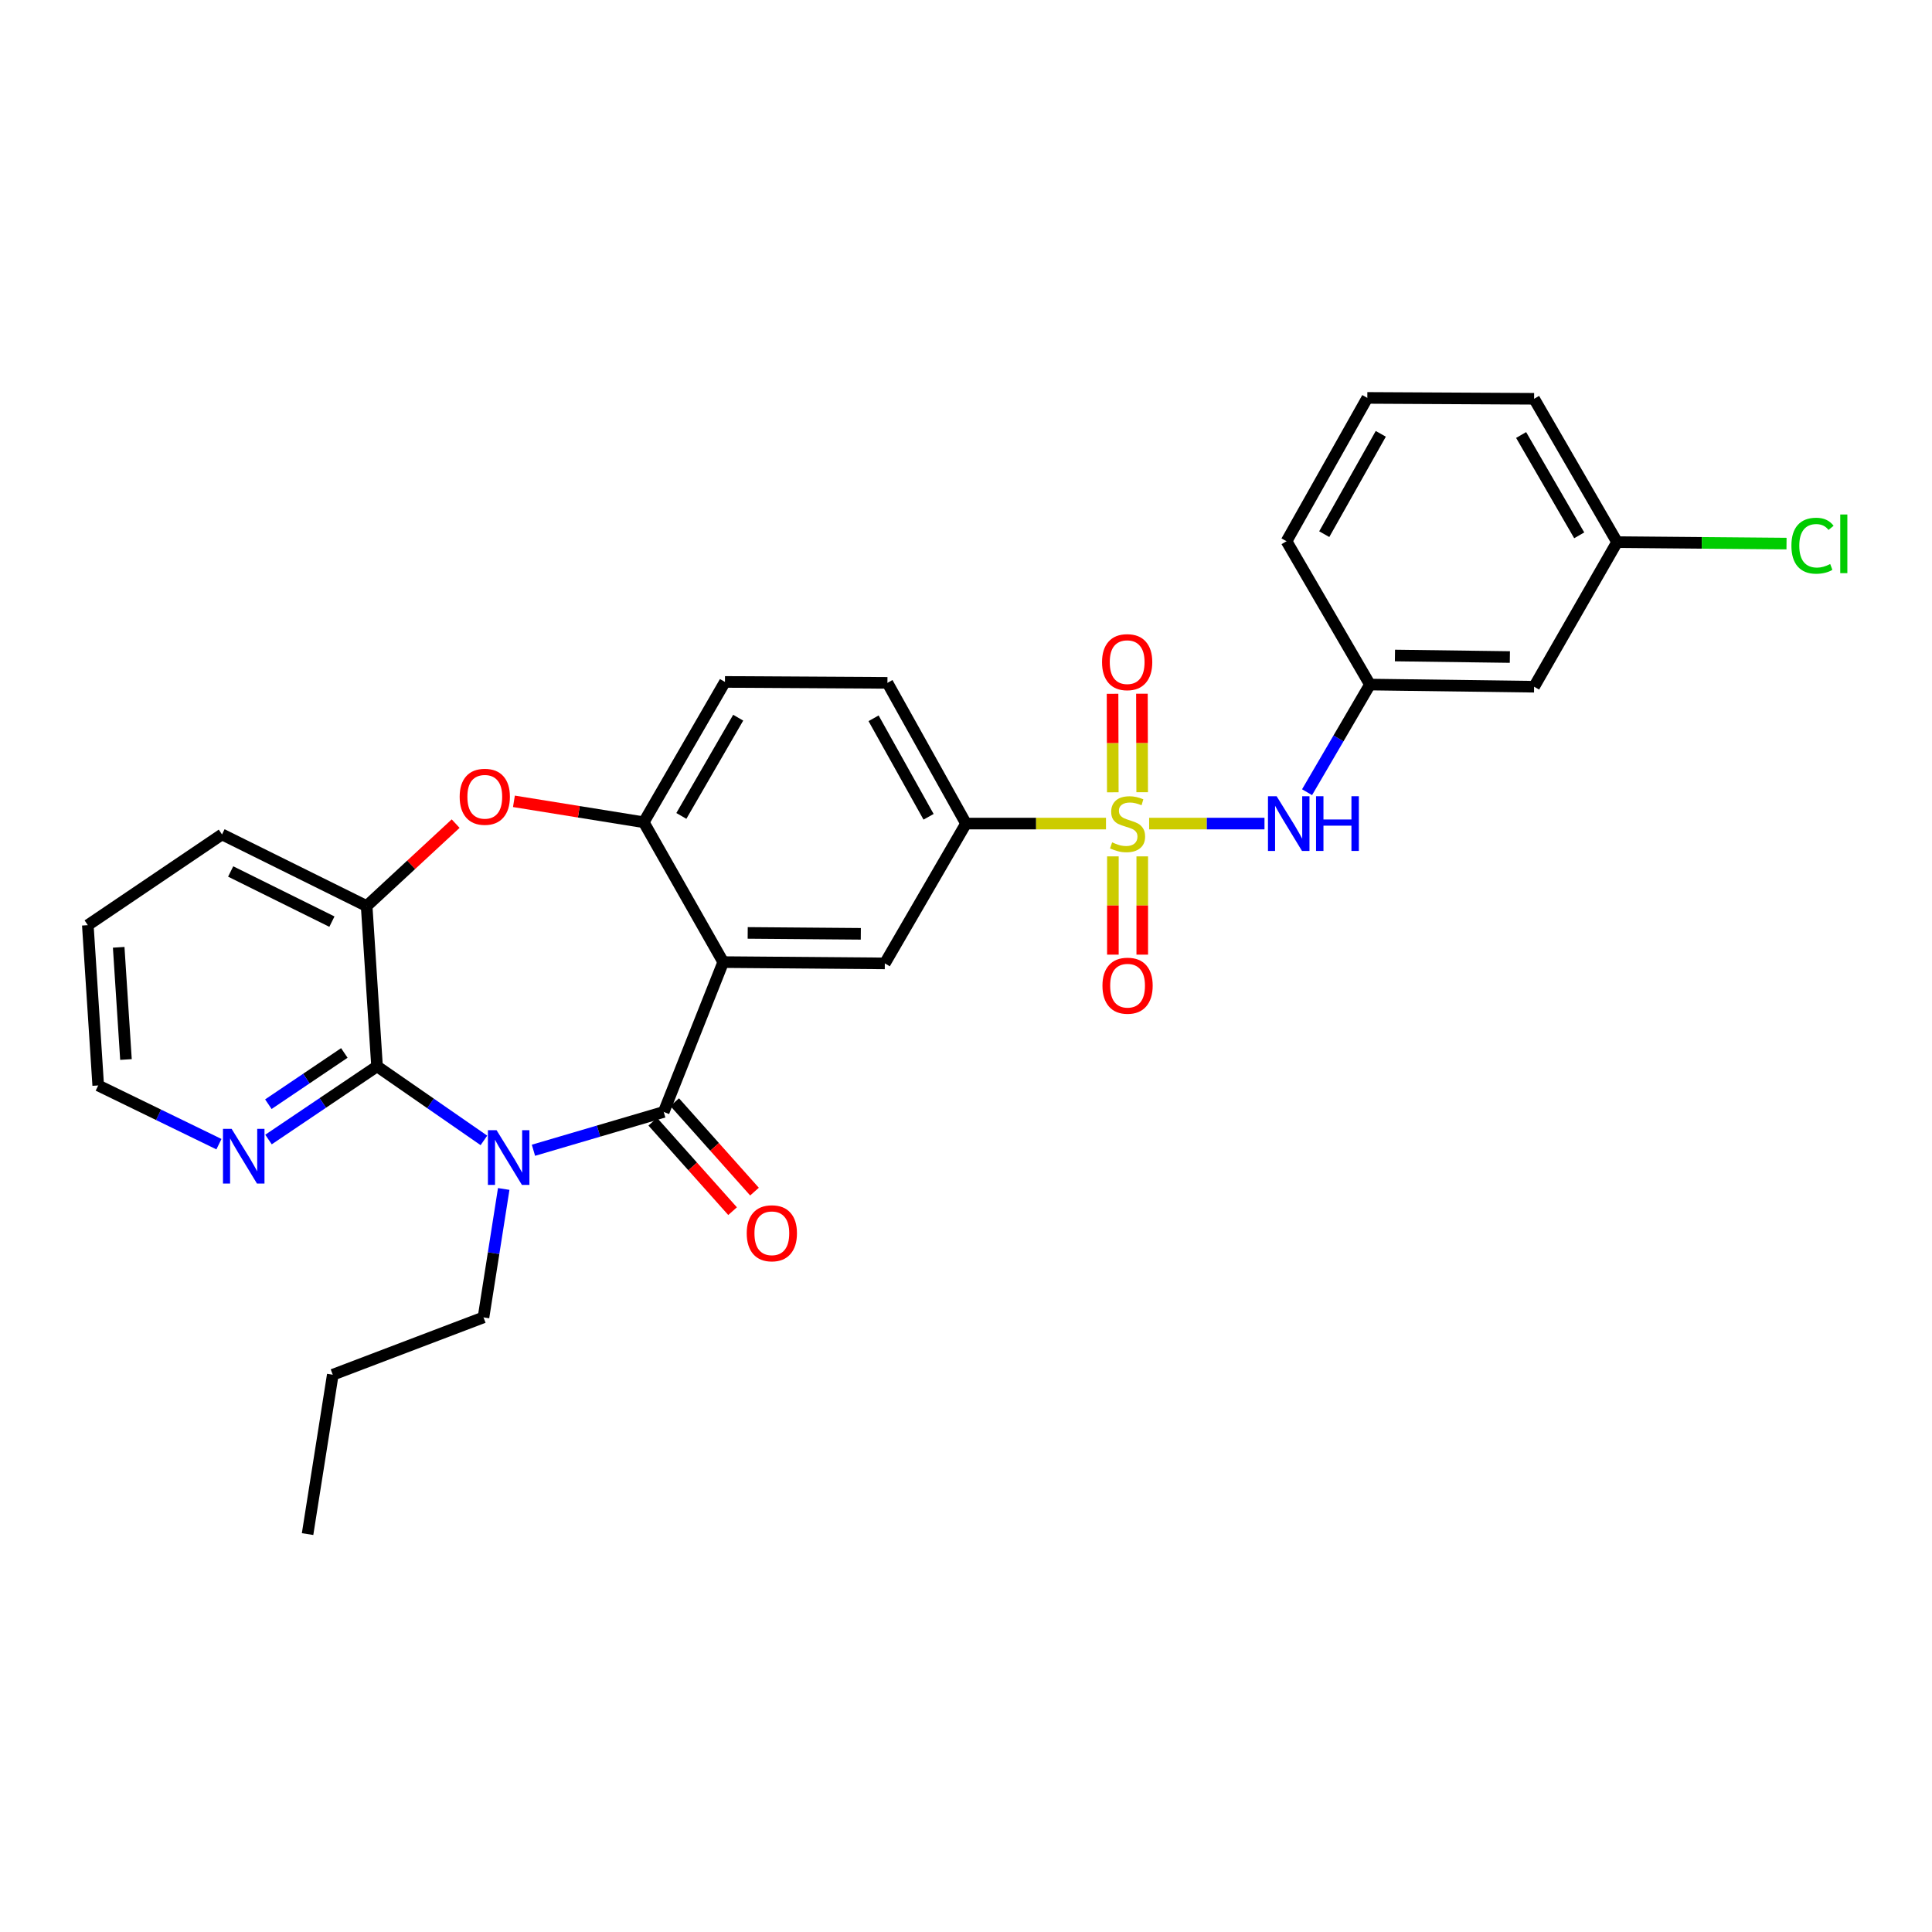 <?xml version='1.0' encoding='iso-8859-1'?>
<svg version='1.1' baseProfile='full'
              xmlns='http://www.w3.org/2000/svg'
                      xmlns:rdkit='http://www.rdkit.org/xml'
                      xmlns:xlink='http://www.w3.org/1999/xlink'
                  xml:space='preserve'
width='1000px' height='1000px' viewBox='0 0 1000 1000'>
<!-- END OF HEADER -->
<rect style='opacity:1.0;fill:#FFFFFF;stroke:none' width='1000' height='1000' x='0' y='0'> </rect>
<path class='bond-7' d='M 572.458,426.284 L 536.231,426.284' style='fill:none;fill-rule:evenodd;stroke:#CCCC00;stroke-width:6px;stroke-linecap:butt;stroke-linejoin:miter;stroke-opacity:1' />
<path class='bond-7' d='M 536.231,426.284 L 500.005,426.284' style='fill:none;fill-rule:evenodd;stroke:#000000;stroke-width:6px;stroke-linecap:butt;stroke-linejoin:miter;stroke-opacity:1' />
<path class='bond-9' d='M 594.794,426.284 L 624.644,426.284' style='fill:none;fill-rule:evenodd;stroke:#CCCC00;stroke-width:6px;stroke-linecap:butt;stroke-linejoin:miter;stroke-opacity:1' />
<path class='bond-9' d='M 624.644,426.284 L 654.495,426.284' style='fill:none;fill-rule:evenodd;stroke:#0000FF;stroke-width:6px;stroke-linecap:butt;stroke-linejoin:miter;stroke-opacity:1' />
<path class='bond-10' d='M 591.189,410.054 L 591.125,384.562' style='fill:none;fill-rule:evenodd;stroke:#CCCC00;stroke-width:6px;stroke-linecap:butt;stroke-linejoin:miter;stroke-opacity:1' />
<path class='bond-10' d='M 591.125,384.562 L 591.061,359.07' style='fill:none;fill-rule:evenodd;stroke:#FF0000;stroke-width:6px;stroke-linecap:butt;stroke-linejoin:miter;stroke-opacity:1' />
<path class='bond-10' d='M 575.985,410.093 L 575.921,384.601' style='fill:none;fill-rule:evenodd;stroke:#CCCC00;stroke-width:6px;stroke-linecap:butt;stroke-linejoin:miter;stroke-opacity:1' />
<path class='bond-10' d='M 575.921,384.601 L 575.856,359.109' style='fill:none;fill-rule:evenodd;stroke:#FF0000;stroke-width:6px;stroke-linecap:butt;stroke-linejoin:miter;stroke-opacity:1' />
<path class='bond-11' d='M 576.026,443.26 L 576.026,468.69' style='fill:none;fill-rule:evenodd;stroke:#CCCC00;stroke-width:6px;stroke-linecap:butt;stroke-linejoin:miter;stroke-opacity:1' />
<path class='bond-11' d='M 576.026,468.69 L 576.026,494.12' style='fill:none;fill-rule:evenodd;stroke:#FF0000;stroke-width:6px;stroke-linecap:butt;stroke-linejoin:miter;stroke-opacity:1' />
<path class='bond-11' d='M 591.23,443.26 L 591.23,468.69' style='fill:none;fill-rule:evenodd;stroke:#CCCC00;stroke-width:6px;stroke-linecap:butt;stroke-linejoin:miter;stroke-opacity:1' />
<path class='bond-11' d='M 591.23,468.69 L 591.23,494.12' style='fill:none;fill-rule:evenodd;stroke:#FF0000;stroke-width:6px;stroke-linecap:butt;stroke-linejoin:miter;stroke-opacity:1' />
<path class='bond-0' d='M 276.113,595.373 L 309.828,585.452' style='fill:none;fill-rule:evenodd;stroke:#0000FF;stroke-width:6px;stroke-linecap:butt;stroke-linejoin:miter;stroke-opacity:1' />
<path class='bond-0' d='M 309.828,585.452 L 343.544,575.532' style='fill:none;fill-rule:evenodd;stroke:#000000;stroke-width:6px;stroke-linecap:butt;stroke-linejoin:miter;stroke-opacity:1' />
<path class='bond-3' d='M 250.47,590.269 L 222.814,571.1' style='fill:none;fill-rule:evenodd;stroke:#0000FF;stroke-width:6px;stroke-linecap:butt;stroke-linejoin:miter;stroke-opacity:1' />
<path class='bond-3' d='M 222.814,571.1 L 195.158,551.931' style='fill:none;fill-rule:evenodd;stroke:#000000;stroke-width:6px;stroke-linecap:butt;stroke-linejoin:miter;stroke-opacity:1' />
<path class='bond-18' d='M 260.723,615.403 L 255.49,648.64' style='fill:none;fill-rule:evenodd;stroke:#0000FF;stroke-width:6px;stroke-linecap:butt;stroke-linejoin:miter;stroke-opacity:1' />
<path class='bond-18' d='M 255.49,648.64 L 250.257,681.877' style='fill:none;fill-rule:evenodd;stroke:#000000;stroke-width:6px;stroke-linecap:butt;stroke-linejoin:miter;stroke-opacity:1' />
<path class='bond-1' d='M 343.544,575.532 L 374.341,497.981' style='fill:none;fill-rule:evenodd;stroke:#000000;stroke-width:6px;stroke-linecap:butt;stroke-linejoin:miter;stroke-opacity:1' />
<path class='bond-13' d='M 337.871,580.593 L 358.526,603.745' style='fill:none;fill-rule:evenodd;stroke:#000000;stroke-width:6px;stroke-linecap:butt;stroke-linejoin:miter;stroke-opacity:1' />
<path class='bond-13' d='M 358.526,603.745 L 379.181,626.897' style='fill:none;fill-rule:evenodd;stroke:#FF0000;stroke-width:6px;stroke-linecap:butt;stroke-linejoin:miter;stroke-opacity:1' />
<path class='bond-13' d='M 349.216,570.471 L 369.871,593.623' style='fill:none;fill-rule:evenodd;stroke:#000000;stroke-width:6px;stroke-linecap:butt;stroke-linejoin:miter;stroke-opacity:1' />
<path class='bond-13' d='M 369.871,593.623 L 390.527,616.776' style='fill:none;fill-rule:evenodd;stroke:#FF0000;stroke-width:6px;stroke-linecap:butt;stroke-linejoin:miter;stroke-opacity:1' />
<path class='bond-2' d='M 374.341,497.981 L 457.981,498.649' style='fill:none;fill-rule:evenodd;stroke:#000000;stroke-width:6px;stroke-linecap:butt;stroke-linejoin:miter;stroke-opacity:1' />
<path class='bond-2' d='M 387.008,482.877 L 445.557,483.345' style='fill:none;fill-rule:evenodd;stroke:#000000;stroke-width:6px;stroke-linecap:butt;stroke-linejoin:miter;stroke-opacity:1' />
<path class='bond-29' d='M 374.341,497.981 L 333.205,425.6' style='fill:none;fill-rule:evenodd;stroke:#000000;stroke-width:6px;stroke-linecap:butt;stroke-linejoin:miter;stroke-opacity:1' />
<path class='bond-12' d='M 195.158,551.931 L 167.067,570.875' style='fill:none;fill-rule:evenodd;stroke:#000000;stroke-width:6px;stroke-linecap:butt;stroke-linejoin:miter;stroke-opacity:1' />
<path class='bond-12' d='M 167.067,570.875 L 138.976,589.819' style='fill:none;fill-rule:evenodd;stroke:#0000FF;stroke-width:6px;stroke-linecap:butt;stroke-linejoin:miter;stroke-opacity:1' />
<path class='bond-12' d='M 178.23,545.009 L 158.566,558.269' style='fill:none;fill-rule:evenodd;stroke:#000000;stroke-width:6px;stroke-linecap:butt;stroke-linejoin:miter;stroke-opacity:1' />
<path class='bond-12' d='M 158.566,558.269 L 138.903,571.53' style='fill:none;fill-rule:evenodd;stroke:#0000FF;stroke-width:6px;stroke-linecap:butt;stroke-linejoin:miter;stroke-opacity:1' />
<path class='bond-31' d='M 195.158,551.931 L 189.777,468.975' style='fill:none;fill-rule:evenodd;stroke:#000000;stroke-width:6px;stroke-linecap:butt;stroke-linejoin:miter;stroke-opacity:1' />
<path class='bond-4' d='M 333.205,425.6 L 375.236,352.966' style='fill:none;fill-rule:evenodd;stroke:#000000;stroke-width:6px;stroke-linecap:butt;stroke-linejoin:miter;stroke-opacity:1' />
<path class='bond-4' d='M 352.669,422.32 L 382.091,371.476' style='fill:none;fill-rule:evenodd;stroke:#000000;stroke-width:6px;stroke-linecap:butt;stroke-linejoin:miter;stroke-opacity:1' />
<path class='bond-5' d='M 333.205,425.6 L 299.606,420.182' style='fill:none;fill-rule:evenodd;stroke:#000000;stroke-width:6px;stroke-linecap:butt;stroke-linejoin:miter;stroke-opacity:1' />
<path class='bond-5' d='M 299.606,420.182 L 266.008,414.763' style='fill:none;fill-rule:evenodd;stroke:#FF0000;stroke-width:6px;stroke-linecap:butt;stroke-linejoin:miter;stroke-opacity:1' />
<path class='bond-8' d='M 235.84,426.303 L 212.809,447.639' style='fill:none;fill-rule:evenodd;stroke:#FF0000;stroke-width:6px;stroke-linecap:butt;stroke-linejoin:miter;stroke-opacity:1' />
<path class='bond-8' d='M 212.809,447.639 L 189.777,468.975' style='fill:none;fill-rule:evenodd;stroke:#000000;stroke-width:6px;stroke-linecap:butt;stroke-linejoin:miter;stroke-opacity:1' />
<path class='bond-6' d='M 457.981,498.649 L 500.005,426.284' style='fill:none;fill-rule:evenodd;stroke:#000000;stroke-width:6px;stroke-linecap:butt;stroke-linejoin:miter;stroke-opacity:1' />
<path class='bond-16' d='M 500.005,426.284 L 459.333,353.447' style='fill:none;fill-rule:evenodd;stroke:#000000;stroke-width:6px;stroke-linecap:butt;stroke-linejoin:miter;stroke-opacity:1' />
<path class='bond-16' d='M 480.629,422.771 L 452.159,371.785' style='fill:none;fill-rule:evenodd;stroke:#000000;stroke-width:6px;stroke-linecap:butt;stroke-linejoin:miter;stroke-opacity:1' />
<path class='bond-21' d='M 189.777,468.975 L 114.913,431.893' style='fill:none;fill-rule:evenodd;stroke:#000000;stroke-width:6px;stroke-linecap:butt;stroke-linejoin:miter;stroke-opacity:1' />
<path class='bond-21' d='M 171.799,477.037 L 119.394,451.08' style='fill:none;fill-rule:evenodd;stroke:#000000;stroke-width:6px;stroke-linecap:butt;stroke-linejoin:miter;stroke-opacity:1' />
<path class='bond-14' d='M 676.531,410.041 L 692.806,382.183' style='fill:none;fill-rule:evenodd;stroke:#0000FF;stroke-width:6px;stroke-linecap:butt;stroke-linejoin:miter;stroke-opacity:1' />
<path class='bond-14' d='M 692.806,382.183 L 709.081,354.326' style='fill:none;fill-rule:evenodd;stroke:#000000;stroke-width:6px;stroke-linecap:butt;stroke-linejoin:miter;stroke-opacity:1' />
<path class='bond-23' d='M 113.322,592.223 L 82.079,577.027' style='fill:none;fill-rule:evenodd;stroke:#0000FF;stroke-width:6px;stroke-linecap:butt;stroke-linejoin:miter;stroke-opacity:1' />
<path class='bond-23' d='M 82.079,577.027 L 50.835,561.831' style='fill:none;fill-rule:evenodd;stroke:#000000;stroke-width:6px;stroke-linecap:butt;stroke-linejoin:miter;stroke-opacity:1' />
<path class='bond-17' d='M 709.081,354.326 L 794.048,355.449' style='fill:none;fill-rule:evenodd;stroke:#000000;stroke-width:6px;stroke-linecap:butt;stroke-linejoin:miter;stroke-opacity:1' />
<path class='bond-17' d='M 722.027,339.291 L 781.504,340.078' style='fill:none;fill-rule:evenodd;stroke:#000000;stroke-width:6px;stroke-linecap:butt;stroke-linejoin:miter;stroke-opacity:1' />
<path class='bond-24' d='M 709.081,354.326 L 665.909,280.146' style='fill:none;fill-rule:evenodd;stroke:#000000;stroke-width:6px;stroke-linecap:butt;stroke-linejoin:miter;stroke-opacity:1' />
<path class='bond-15' d='M 375.236,352.966 L 459.333,353.447' style='fill:none;fill-rule:evenodd;stroke:#000000;stroke-width:6px;stroke-linecap:butt;stroke-linejoin:miter;stroke-opacity:1' />
<path class='bond-19' d='M 794.048,355.449 L 837,280.602' style='fill:none;fill-rule:evenodd;stroke:#000000;stroke-width:6px;stroke-linecap:butt;stroke-linejoin:miter;stroke-opacity:1' />
<path class='bond-26' d='M 250.257,681.877 L 172.242,711.56' style='fill:none;fill-rule:evenodd;stroke:#000000;stroke-width:6px;stroke-linecap:butt;stroke-linejoin:miter;stroke-opacity:1' />
<path class='bond-20' d='M 837,280.602 L 880.851,280.983' style='fill:none;fill-rule:evenodd;stroke:#000000;stroke-width:6px;stroke-linecap:butt;stroke-linejoin:miter;stroke-opacity:1' />
<path class='bond-20' d='M 880.851,280.983 L 924.702,281.363' style='fill:none;fill-rule:evenodd;stroke:#00CC00;stroke-width:6px;stroke-linecap:butt;stroke-linejoin:miter;stroke-opacity:1' />
<path class='bond-30' d='M 837,280.602 L 794.048,206.413' style='fill:none;fill-rule:evenodd;stroke:#000000;stroke-width:6px;stroke-linecap:butt;stroke-linejoin:miter;stroke-opacity:1' />
<path class='bond-30' d='M 817.399,277.091 L 787.332,225.159' style='fill:none;fill-rule:evenodd;stroke:#000000;stroke-width:6px;stroke-linecap:butt;stroke-linejoin:miter;stroke-opacity:1' />
<path class='bond-27' d='M 114.913,431.893 L 45.455,478.866' style='fill:none;fill-rule:evenodd;stroke:#000000;stroke-width:6px;stroke-linecap:butt;stroke-linejoin:miter;stroke-opacity:1' />
<path class='bond-22' d='M 707.721,205.957 L 665.909,280.146' style='fill:none;fill-rule:evenodd;stroke:#000000;stroke-width:6px;stroke-linecap:butt;stroke-linejoin:miter;stroke-opacity:1' />
<path class='bond-22' d='M 714.695,224.55 L 685.426,276.482' style='fill:none;fill-rule:evenodd;stroke:#000000;stroke-width:6px;stroke-linecap:butt;stroke-linejoin:miter;stroke-opacity:1' />
<path class='bond-25' d='M 707.721,205.957 L 794.048,206.413' style='fill:none;fill-rule:evenodd;stroke:#000000;stroke-width:6px;stroke-linecap:butt;stroke-linejoin:miter;stroke-opacity:1' />
<path class='bond-32' d='M 50.835,561.831 L 45.455,478.866' style='fill:none;fill-rule:evenodd;stroke:#000000;stroke-width:6px;stroke-linecap:butt;stroke-linejoin:miter;stroke-opacity:1' />
<path class='bond-32' d='M 65.201,548.402 L 61.434,490.327' style='fill:none;fill-rule:evenodd;stroke:#000000;stroke-width:6px;stroke-linecap:butt;stroke-linejoin:miter;stroke-opacity:1' />
<path class='bond-28' d='M 172.242,711.56 L 159.2,794.043' style='fill:none;fill-rule:evenodd;stroke:#000000;stroke-width:6px;stroke-linecap:butt;stroke-linejoin:miter;stroke-opacity:1' />
<path  class='atom-0' d='M 575.628 436.004
Q 575.948 436.124, 577.268 436.684
Q 578.588 437.244, 580.028 437.604
Q 581.508 437.924, 582.948 437.924
Q 585.628 437.924, 587.188 436.644
Q 588.748 435.324, 588.748 433.044
Q 588.748 431.484, 587.948 430.524
Q 587.188 429.564, 585.988 429.044
Q 584.788 428.524, 582.788 427.924
Q 580.268 427.164, 578.748 426.444
Q 577.268 425.724, 576.188 424.204
Q 575.148 422.684, 575.148 420.124
Q 575.148 416.564, 577.548 414.364
Q 579.988 412.164, 584.788 412.164
Q 588.068 412.164, 591.788 413.724
L 590.868 416.804
Q 587.468 415.404, 584.908 415.404
Q 582.148 415.404, 580.628 416.564
Q 579.108 417.684, 579.148 419.644
Q 579.148 421.164, 579.908 422.084
Q 580.708 423.004, 581.828 423.524
Q 582.988 424.044, 584.908 424.644
Q 587.468 425.444, 588.988 426.244
Q 590.508 427.044, 591.588 428.684
Q 592.708 430.284, 592.708 433.044
Q 592.708 436.964, 590.068 439.084
Q 587.468 441.164, 583.108 441.164
Q 580.588 441.164, 578.668 440.604
Q 576.788 440.084, 574.548 439.164
L 575.628 436.004
' fill='#CCCC00'/>
<path  class='atom-1' d='M 257.022 584.989
L 266.302 599.989
Q 267.222 601.469, 268.702 604.149
Q 270.182 606.829, 270.262 606.989
L 270.262 584.989
L 274.022 584.989
L 274.022 613.309
L 270.142 613.309
L 260.182 596.909
Q 259.022 594.989, 257.782 592.789
Q 256.582 590.589, 256.222 589.909
L 256.222 613.309
L 252.542 613.309
L 252.542 584.989
L 257.022 584.989
' fill='#0000FF'/>
<path  class='atom-6' d='M 237.924 412.41
Q 237.924 405.61, 241.284 401.81
Q 244.644 398.01, 250.924 398.01
Q 257.204 398.01, 260.564 401.81
Q 263.924 405.61, 263.924 412.41
Q 263.924 419.29, 260.524 423.21
Q 257.124 427.09, 250.924 427.09
Q 244.684 427.09, 241.284 423.21
Q 237.924 419.33, 237.924 412.41
M 250.924 423.89
Q 255.244 423.89, 257.564 421.01
Q 259.924 418.09, 259.924 412.41
Q 259.924 406.85, 257.564 404.05
Q 255.244 401.21, 250.924 401.21
Q 246.604 401.21, 244.244 404.01
Q 241.924 406.81, 241.924 412.41
Q 241.924 418.13, 244.244 421.01
Q 246.604 423.89, 250.924 423.89
' fill='#FF0000'/>
<path  class='atom-10' d='M 660.781 412.124
L 670.061 427.124
Q 670.981 428.604, 672.461 431.284
Q 673.941 433.964, 674.021 434.124
L 674.021 412.124
L 677.781 412.124
L 677.781 440.444
L 673.901 440.444
L 663.941 424.044
Q 662.781 422.124, 661.541 419.924
Q 660.341 417.724, 659.981 417.044
L 659.981 440.444
L 656.301 440.444
L 656.301 412.124
L 660.781 412.124
' fill='#0000FF'/>
<path  class='atom-10' d='M 681.181 412.124
L 685.021 412.124
L 685.021 424.164
L 699.501 424.164
L 699.501 412.124
L 703.341 412.124
L 703.341 440.444
L 699.501 440.444
L 699.501 427.364
L 685.021 427.364
L 685.021 440.444
L 681.181 440.444
L 681.181 412.124
' fill='#0000FF'/>
<path  class='atom-11' d='M 570.417 342.724
Q 570.417 335.924, 573.777 332.124
Q 577.137 328.324, 583.417 328.324
Q 589.697 328.324, 593.057 332.124
Q 596.417 335.924, 596.417 342.724
Q 596.417 349.604, 593.017 353.524
Q 589.617 357.404, 583.417 357.404
Q 577.177 357.404, 573.777 353.524
Q 570.417 349.644, 570.417 342.724
M 583.417 354.204
Q 587.737 354.204, 590.057 351.324
Q 592.417 348.404, 592.417 342.724
Q 592.417 337.164, 590.057 334.364
Q 587.737 331.524, 583.417 331.524
Q 579.097 331.524, 576.737 334.324
Q 574.417 337.124, 574.417 342.724
Q 574.417 348.444, 576.737 351.324
Q 579.097 354.204, 583.417 354.204
' fill='#FF0000'/>
<path  class='atom-12' d='M 570.628 510.191
Q 570.628 503.391, 573.988 499.591
Q 577.348 495.791, 583.628 495.791
Q 589.908 495.791, 593.268 499.591
Q 596.628 503.391, 596.628 510.191
Q 596.628 517.071, 593.228 520.991
Q 589.828 524.871, 583.628 524.871
Q 577.388 524.871, 573.988 520.991
Q 570.628 517.111, 570.628 510.191
M 583.628 521.671
Q 587.948 521.671, 590.268 518.791
Q 592.628 515.871, 592.628 510.191
Q 592.628 504.631, 590.268 501.831
Q 587.948 498.991, 583.628 498.991
Q 579.308 498.991, 576.948 501.791
Q 574.628 504.591, 574.628 510.191
Q 574.628 515.911, 576.948 518.791
Q 579.308 521.671, 583.628 521.671
' fill='#FF0000'/>
<path  class='atom-13' d='M 119.896 584.305
L 129.176 599.305
Q 130.096 600.785, 131.576 603.465
Q 133.056 606.145, 133.136 606.305
L 133.136 584.305
L 136.896 584.305
L 136.896 612.625
L 133.016 612.625
L 123.056 596.225
Q 121.896 594.305, 120.656 592.105
Q 119.456 589.905, 119.096 589.225
L 119.096 612.625
L 115.416 612.625
L 115.416 584.305
L 119.896 584.305
' fill='#0000FF'/>
<path  class='atom-14' d='M 386.504 638.338
Q 386.504 631.538, 389.864 627.738
Q 393.224 623.938, 399.504 623.938
Q 405.784 623.938, 409.144 627.738
Q 412.504 631.538, 412.504 638.338
Q 412.504 645.218, 409.104 649.138
Q 405.704 653.018, 399.504 653.018
Q 393.264 653.018, 389.864 649.138
Q 386.504 645.258, 386.504 638.338
M 399.504 649.818
Q 403.824 649.818, 406.144 646.938
Q 408.504 644.018, 408.504 638.338
Q 408.504 632.778, 406.144 629.978
Q 403.824 627.138, 399.504 627.138
Q 395.184 627.138, 392.824 629.938
Q 390.504 632.738, 390.504 638.338
Q 390.504 644.058, 392.824 646.938
Q 395.184 649.818, 399.504 649.818
' fill='#FF0000'/>
<path  class='atom-21' d='M 927.231 282.46
Q 927.231 275.42, 930.511 271.74
Q 933.831 268.02, 940.111 268.02
Q 945.951 268.02, 949.071 272.14
L 946.431 274.3
Q 944.151 271.3, 940.111 271.3
Q 935.831 271.3, 933.551 274.18
Q 931.311 277.02, 931.311 282.46
Q 931.311 288.06, 933.631 290.94
Q 935.991 293.82, 940.551 293.82
Q 943.671 293.82, 947.311 291.94
L 948.431 294.94
Q 946.951 295.9, 944.711 296.46
Q 942.471 297.02, 939.991 297.02
Q 933.831 297.02, 930.511 293.26
Q 927.231 289.5, 927.231 282.46
' fill='#00CC00'/>
<path  class='atom-21' d='M 952.511 266.3
L 956.191 266.3
L 956.191 296.66
L 952.511 296.66
L 952.511 266.3
' fill='#00CC00'/>
</svg>
